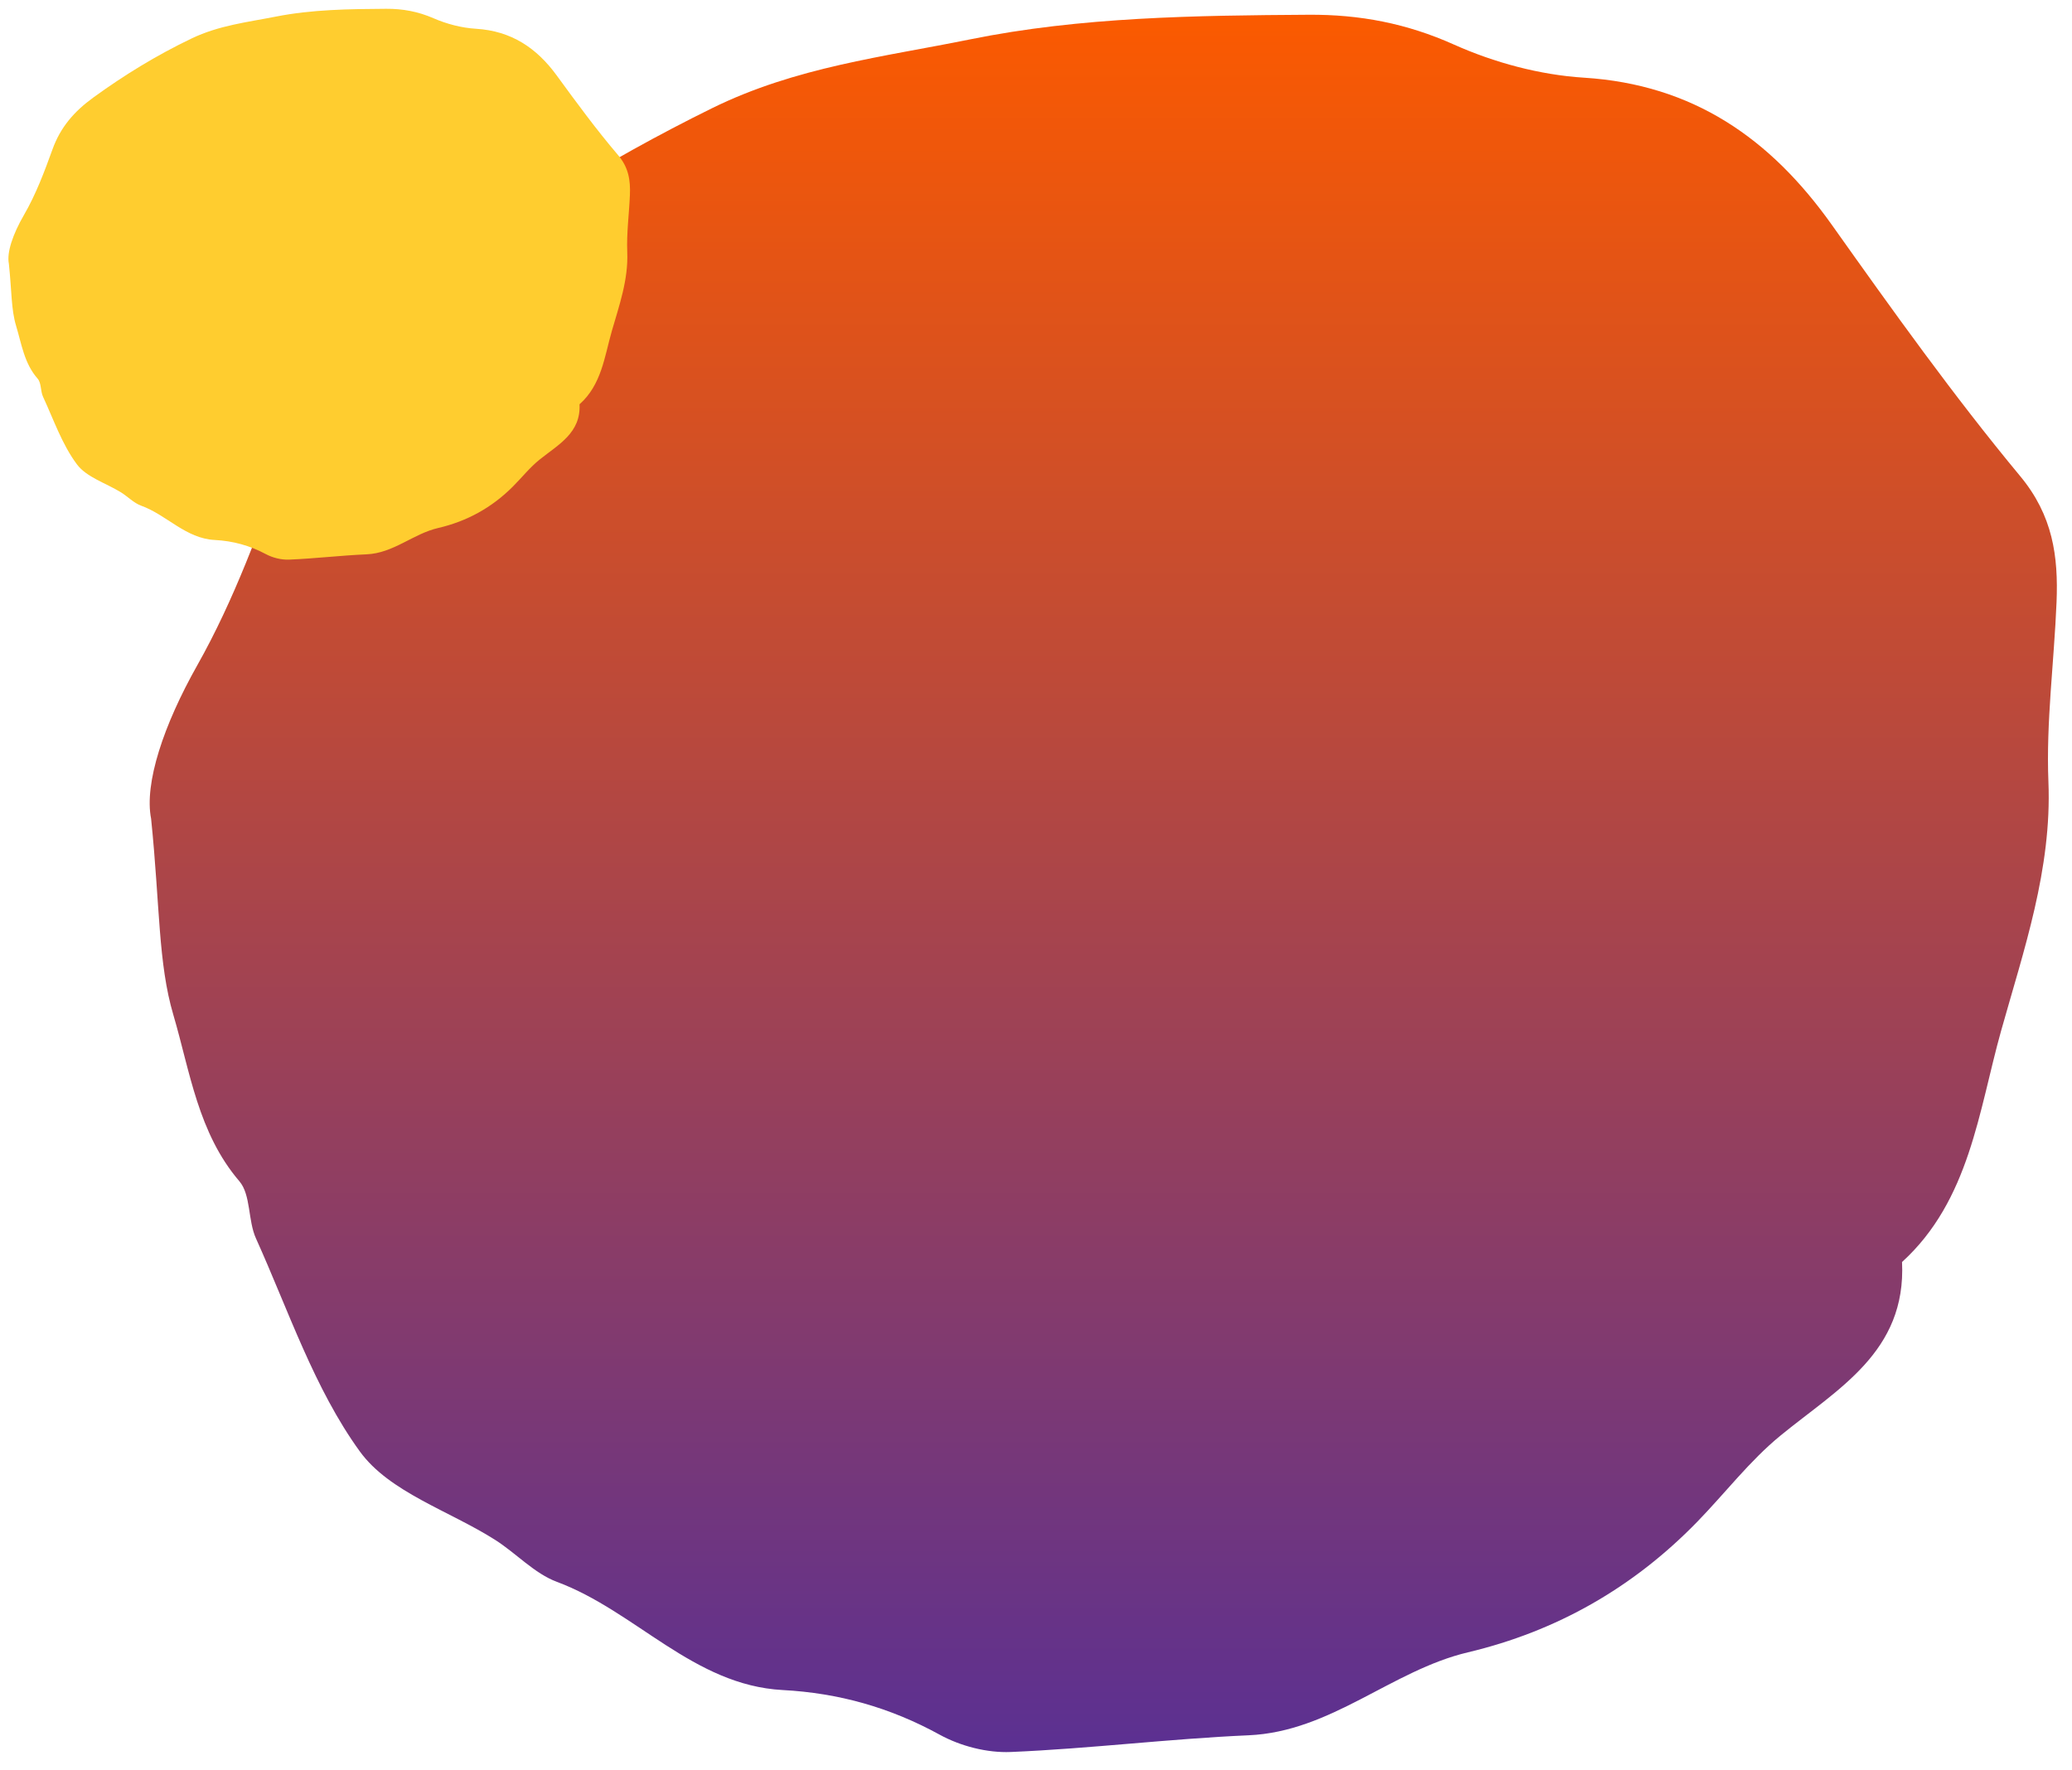 <?xml version="1.0" encoding="UTF-8"?> <svg xmlns="http://www.w3.org/2000/svg" width="110" height="94" viewBox="0 0 110 94" fill="none"><path fill-rule="evenodd" clip-rule="evenodd" d="M8.022 43.471C7.651 41.594 8.682 38.5 10.477 35.318C12.42 31.871 13.81 28.071 15.13 24.311C16.425 20.622 18.637 17.988 21.772 15.646C26.848 11.855 32.076 8.568 37.788 5.752C42.262 3.548 46.915 3.023 51.499 2.091C57.378 0.898 63.455 0.822 69.483 0.783C72.183 0.766 74.673 1.24 77.183 2.364C79.331 3.326 81.752 3.978 84.093 4.125C89.876 4.49 93.985 7.339 97.253 11.943C100.471 16.475 103.707 21.013 107.249 25.282C108.985 27.373 109.278 29.538 109.18 31.968C109.05 35.153 108.62 38.345 108.748 41.515C108.936 46.152 107.435 50.458 106.236 54.735C105.046 58.983 104.57 63.738 100.977 67.011C101.208 71.794 97.553 73.744 94.518 76.232C92.89 77.566 91.58 79.288 90.099 80.81C86.705 84.298 82.649 86.615 77.929 87.736C73.864 88.701 70.676 91.95 66.281 92.141C62.068 92.326 57.87 92.85 53.659 93.028C52.407 93.081 50.992 92.717 49.886 92.109C47.259 90.666 44.53 89.897 41.551 89.738C36.813 89.485 33.746 85.548 29.568 83.995C28.369 83.549 27.408 82.48 26.293 81.769C23.855 80.218 20.675 79.24 19.101 77.066C16.68 73.724 15.319 69.591 13.588 65.756C13.156 64.8 13.325 63.446 12.707 62.721C10.513 60.158 10.088 56.892 9.204 53.892C8.391 51.143 8.497 48.118 8.022 43.471" fill="url(#paint0_linear_46_462)"></path><path fill-rule="evenodd" clip-rule="evenodd" d="M0.471 14.002C0.35 13.407 0.686 12.426 1.271 11.417C1.905 10.324 2.358 9.119 2.788 7.927C3.21 6.757 3.931 5.922 4.952 5.18C6.607 3.978 8.311 2.935 10.173 2.042C11.631 1.344 13.147 1.177 14.642 0.882C16.557 0.503 18.538 0.479 20.503 0.467C21.383 0.462 22.194 0.612 23.013 0.968C23.712 1.273 24.502 1.48 25.265 1.527C27.149 1.642 28.489 2.546 29.554 4.005C30.603 5.442 31.657 6.881 32.812 8.235C33.378 8.898 33.473 9.584 33.441 10.355C33.399 11.365 33.259 12.377 33.3 13.382C33.362 14.852 32.873 16.218 32.482 17.574C32.094 18.921 31.939 20.428 30.767 21.466C30.843 22.983 29.651 23.601 28.663 24.39C28.132 24.813 27.705 25.359 27.222 25.841C26.116 26.947 24.794 27.682 23.256 28.037C21.931 28.343 20.892 29.373 19.459 29.434C18.086 29.493 16.718 29.659 15.345 29.715C14.937 29.732 14.476 29.617 14.116 29.424C13.259 28.966 12.37 28.723 11.399 28.672C9.855 28.592 8.855 27.343 7.494 26.851C7.103 26.71 6.789 26.371 6.426 26.145C5.632 25.654 4.595 25.343 4.082 24.654C3.293 23.595 2.849 22.284 2.285 21.068C2.145 20.765 2.2 20.335 1.998 20.106C1.283 19.293 1.145 18.258 0.856 17.306C0.591 16.435 0.626 15.476 0.471 14.002" fill="#FFCD2F"></path><defs><linearGradient id="paint0_linear_46_462" x1="58.572" y1="0.783" x2="58.572" y2="93.033" gradientUnits="userSpaceOnUse"><stop stop-color="#FB5A00"></stop><stop offset="1" stop-color="#5B3092"></stop></linearGradient></defs></svg> 